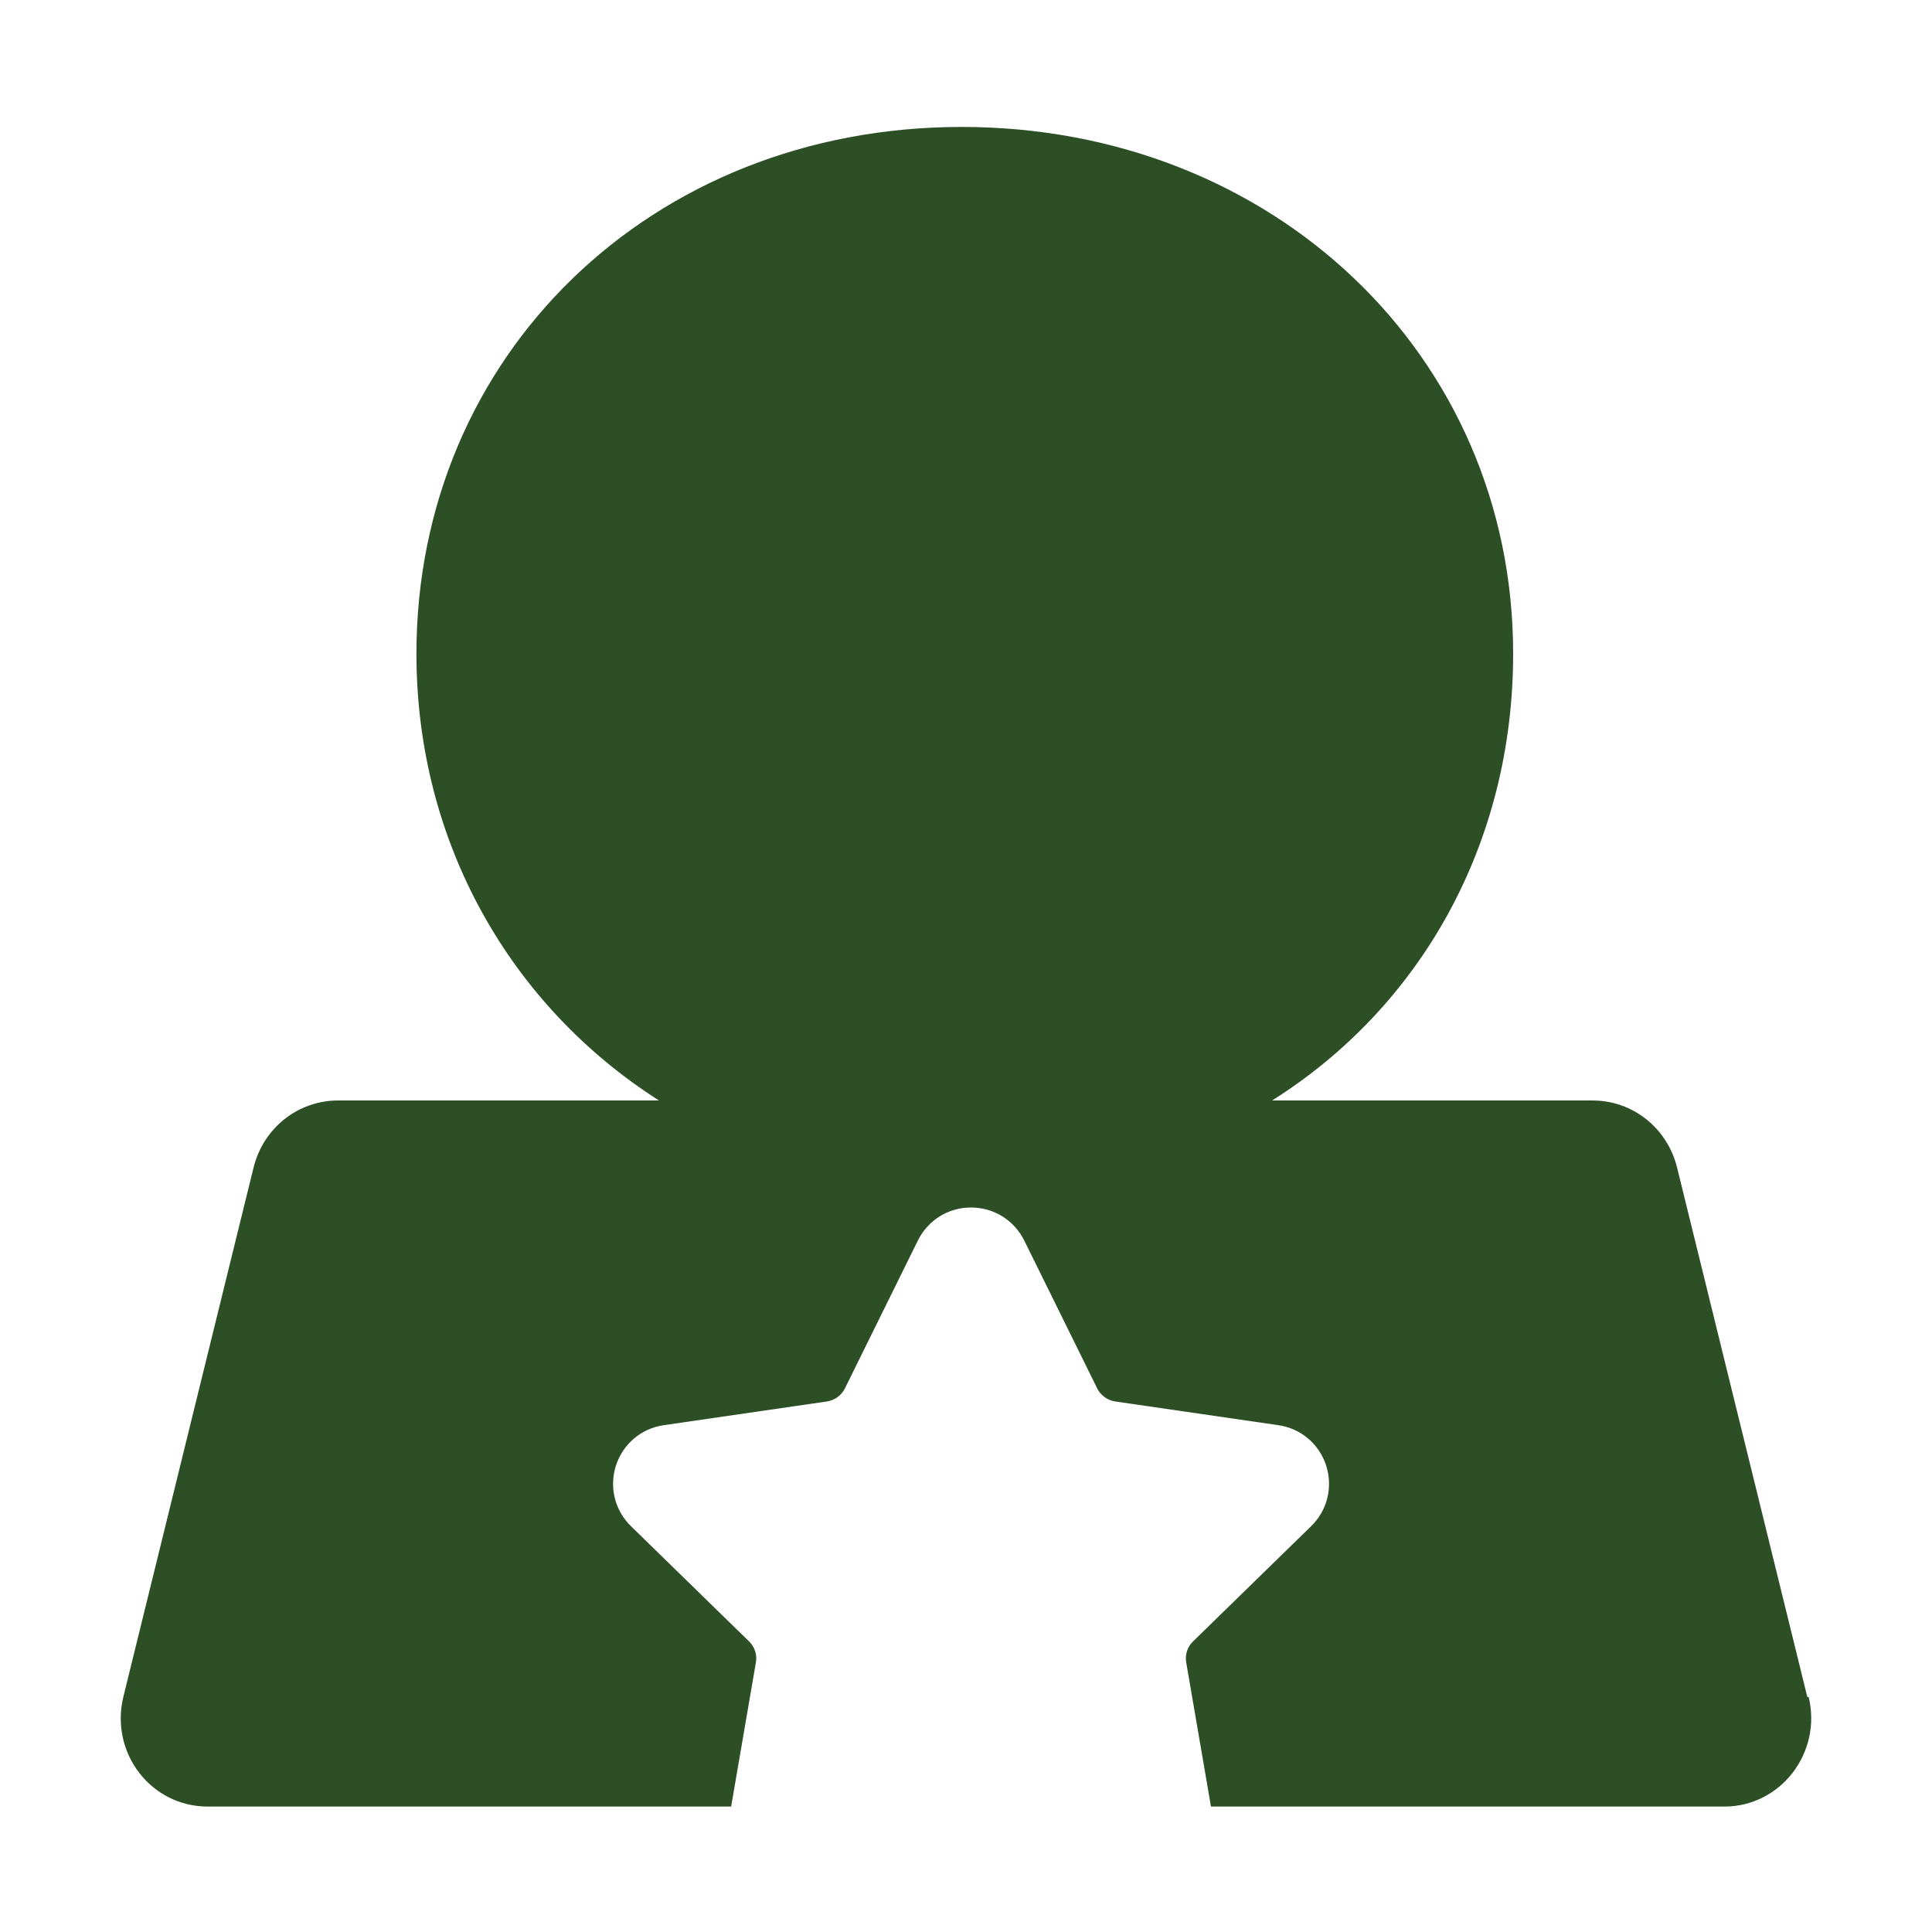<?xml version="1.0" encoding="UTF-8"?>
<svg id="Icon_Designs" xmlns="http://www.w3.org/2000/svg" viewBox="0 0 128 128">
  <defs>
    <style>
      .cls-1 {
        fill: #2c4f26;
      }
    </style>
  </defs>
  <path class="cls-1" d="M119.83,112.43c.89,3.7-1.86,7.26-5.59,7.26h-34.01l-1.64-9.55c-.09-.51.08-1.04.46-1.4l7.81-7.62c1.08-1.05,1.46-2.59,1-4.03-.47-1.43-1.68-2.46-3.18-2.67l-10.8-1.57c-.51-.08-.96-.4-1.19-.87l-4.83-9.79c-.67-1.35-2.02-2.19-3.53-2.19s-2.85.84-3.52,2.19l-4.83,9.79c-.23.47-.68.79-1.19.87l-10.8,1.57c-1.5.21-2.71,1.24-3.18,2.67-.46,1.44-.08,2.98,1,4.03l7.81,7.62c.38.36.55.89.46,1.4l-1.64,9.55H13.77c-3.78,0-6.49-3.56-5.6-7.26l8.63-35.08c.65-2.62,2.94-4.44,5.6-4.44h21.26c-9.82-6.26-16.07-17.08-16.07-29.6,0-19.74,15.53-34.9,36.12-34.9s36.54,15.1,36.54,34.9c0,12.54-6.07,23.36-15.97,29.6h21.23c2.66,0,4.95,1.82,5.6,4.44l8.63,35.08h.09Z" />
</svg>